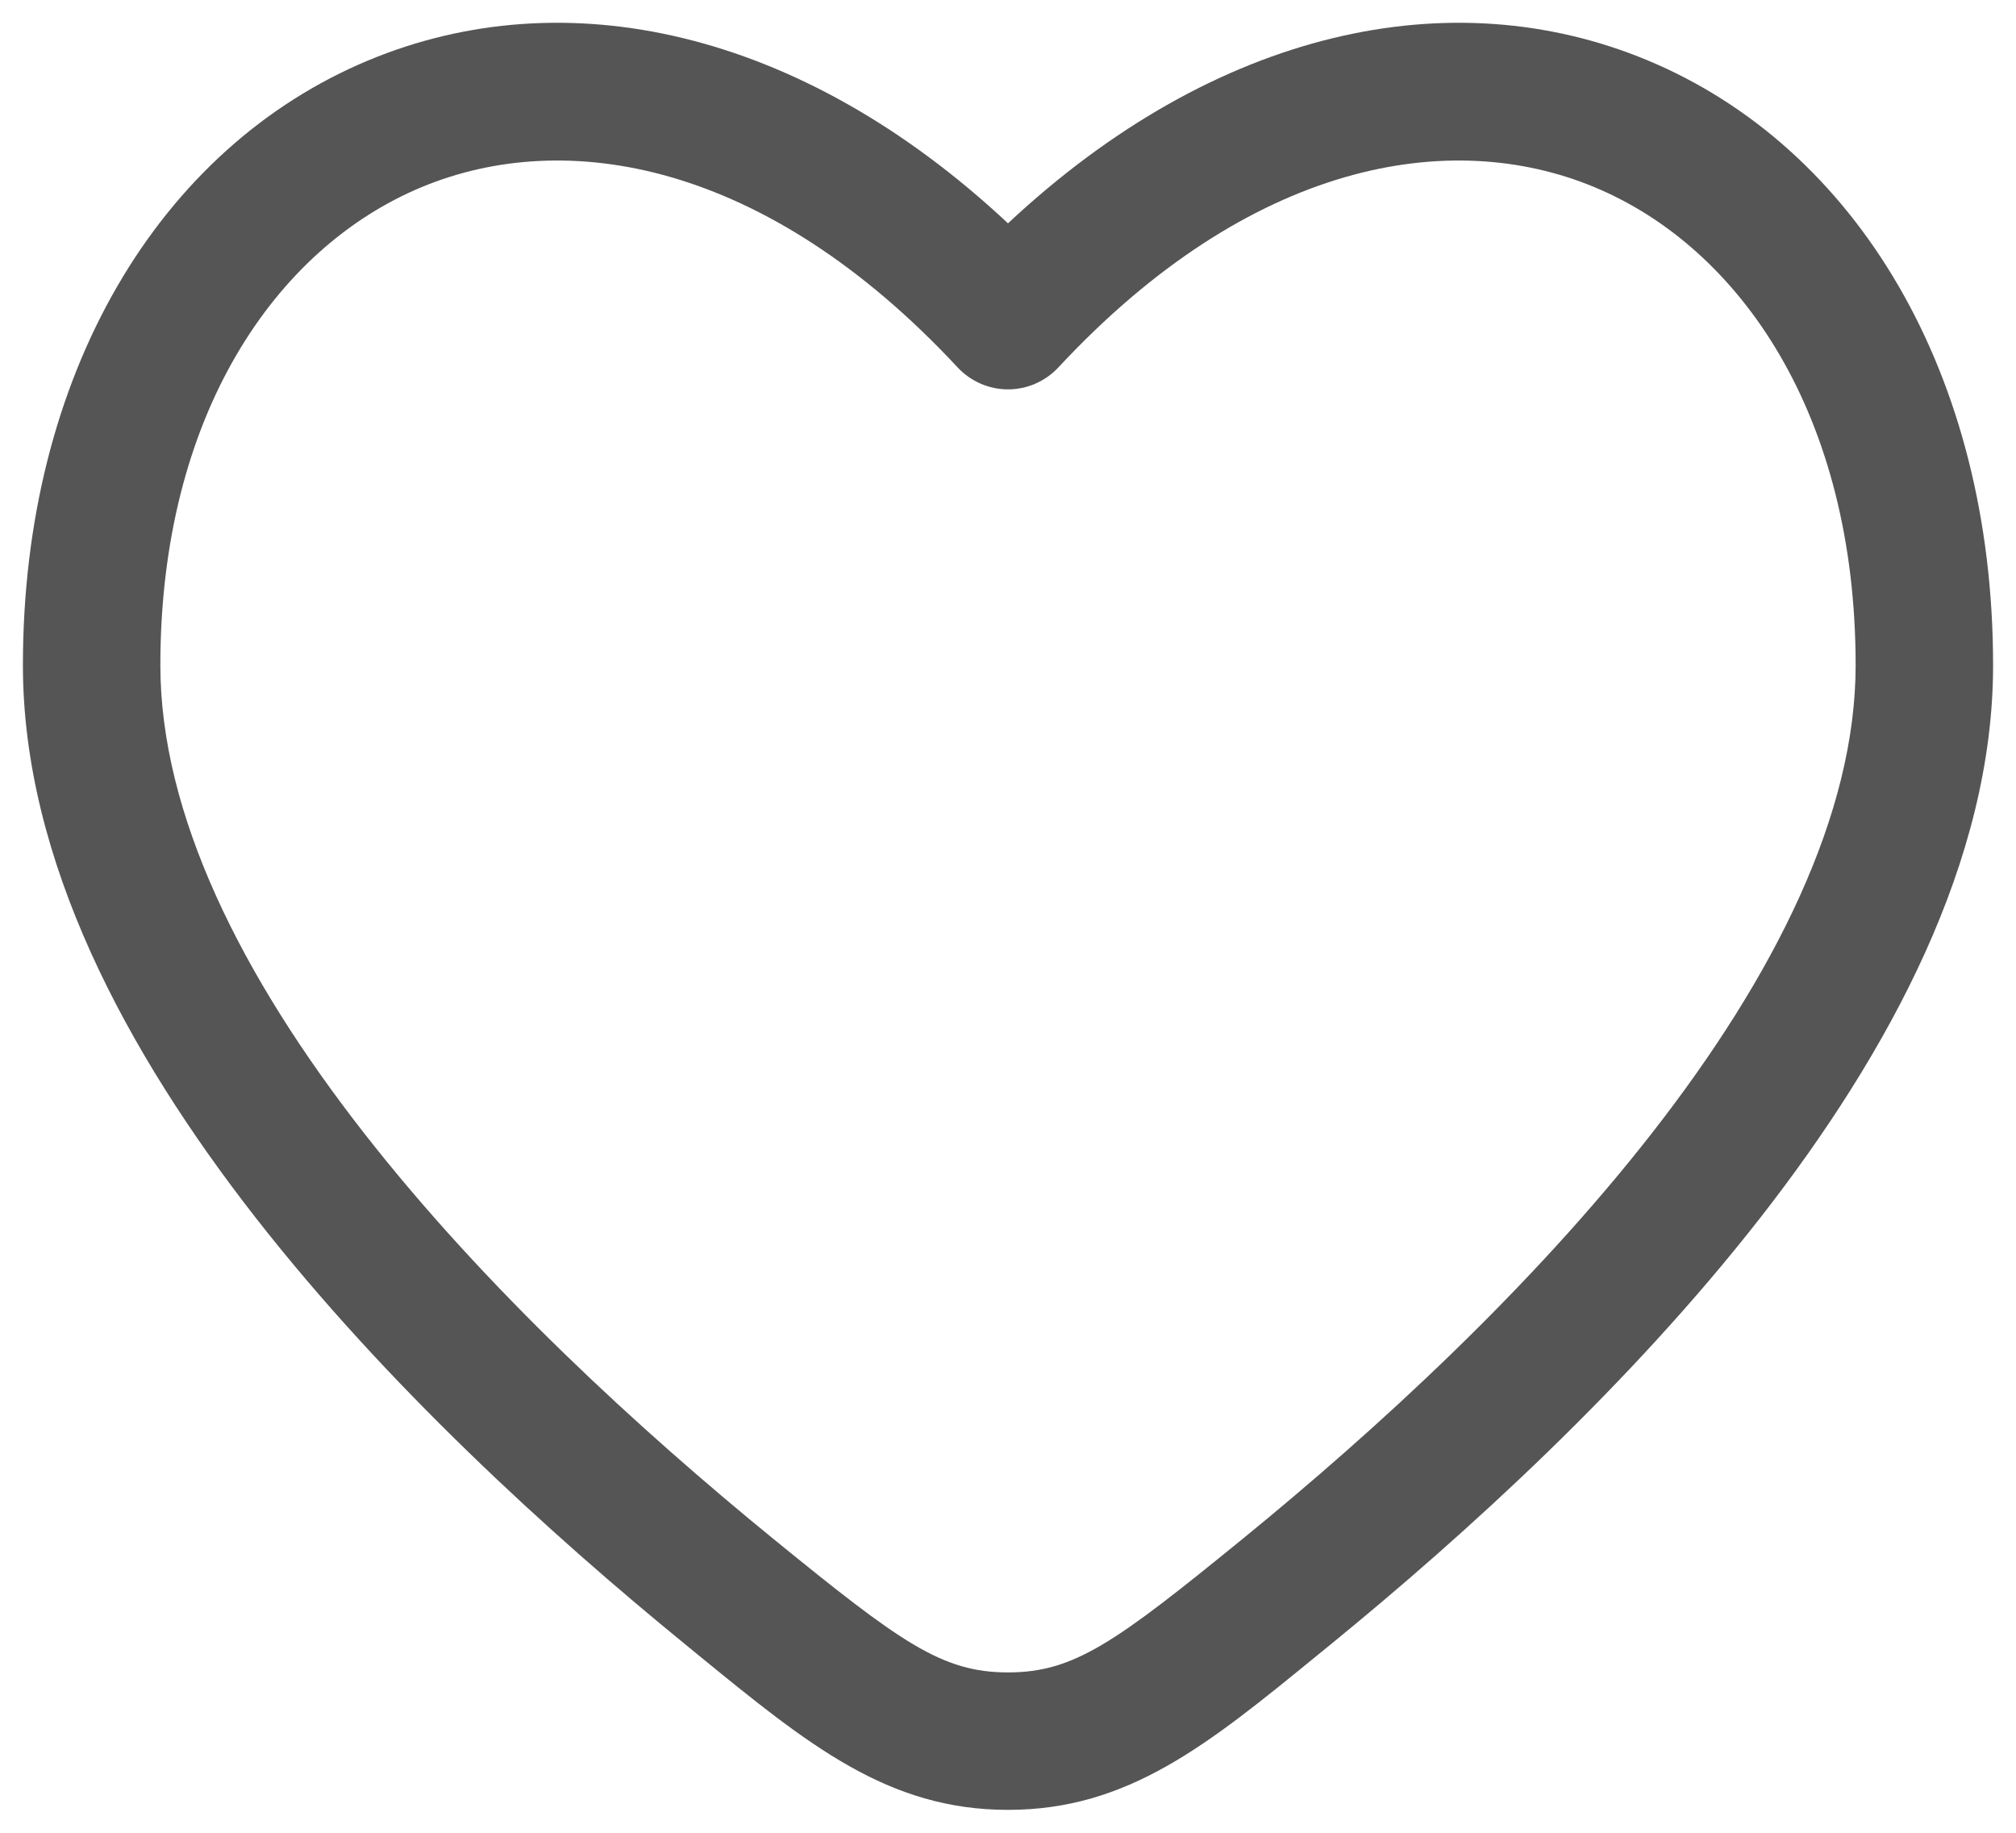 <svg xmlns="http://www.w3.org/2000/svg" width="22" height="20" viewBox="0 0 22 20" fill="none"><path fill-rule="evenodd" clip-rule="evenodd" d="M21.75 7.26C21.75 4.079 20.258 1.606 17.976 0.657C15.846 -0.229 13.274 0.31 11 2.437C8.726 0.31 6.154 -0.229 4.024 0.657C1.742 1.606 0.25 4.079 0.25 7.26C0.25 9.386 1.379 11.479 2.786 13.283C4.207 15.104 5.995 16.735 7.488 17.952L7.622 18.062C8.822 19.042 9.69 19.75 11 19.75C12.31 19.75 13.178 19.042 14.377 18.062L14.512 17.952C16.005 16.735 17.793 15.104 19.214 13.283C20.621 11.479 21.75 9.386 21.75 7.26ZM11.549 4.01C13.647 1.755 15.827 1.388 17.399 2.042C18.992 2.704 20.25 4.53 20.25 7.26C20.25 8.882 19.369 10.645 18.031 12.36C16.707 14.057 15.014 15.607 13.564 16.79C12.171 17.925 11.722 18.25 11 18.25C10.278 18.25 9.829 17.925 8.436 16.79C6.986 15.607 5.293 14.057 3.969 12.36C2.63 10.645 1.75 8.882 1.75 7.26C1.75 4.531 3.008 2.705 4.601 2.042C6.173 1.388 8.353 1.755 10.451 4.01C10.593 4.162 10.792 4.249 11 4.249C11.208 4.249 11.407 4.162 11.549 4.01Z" fill="#555555"></path></svg>